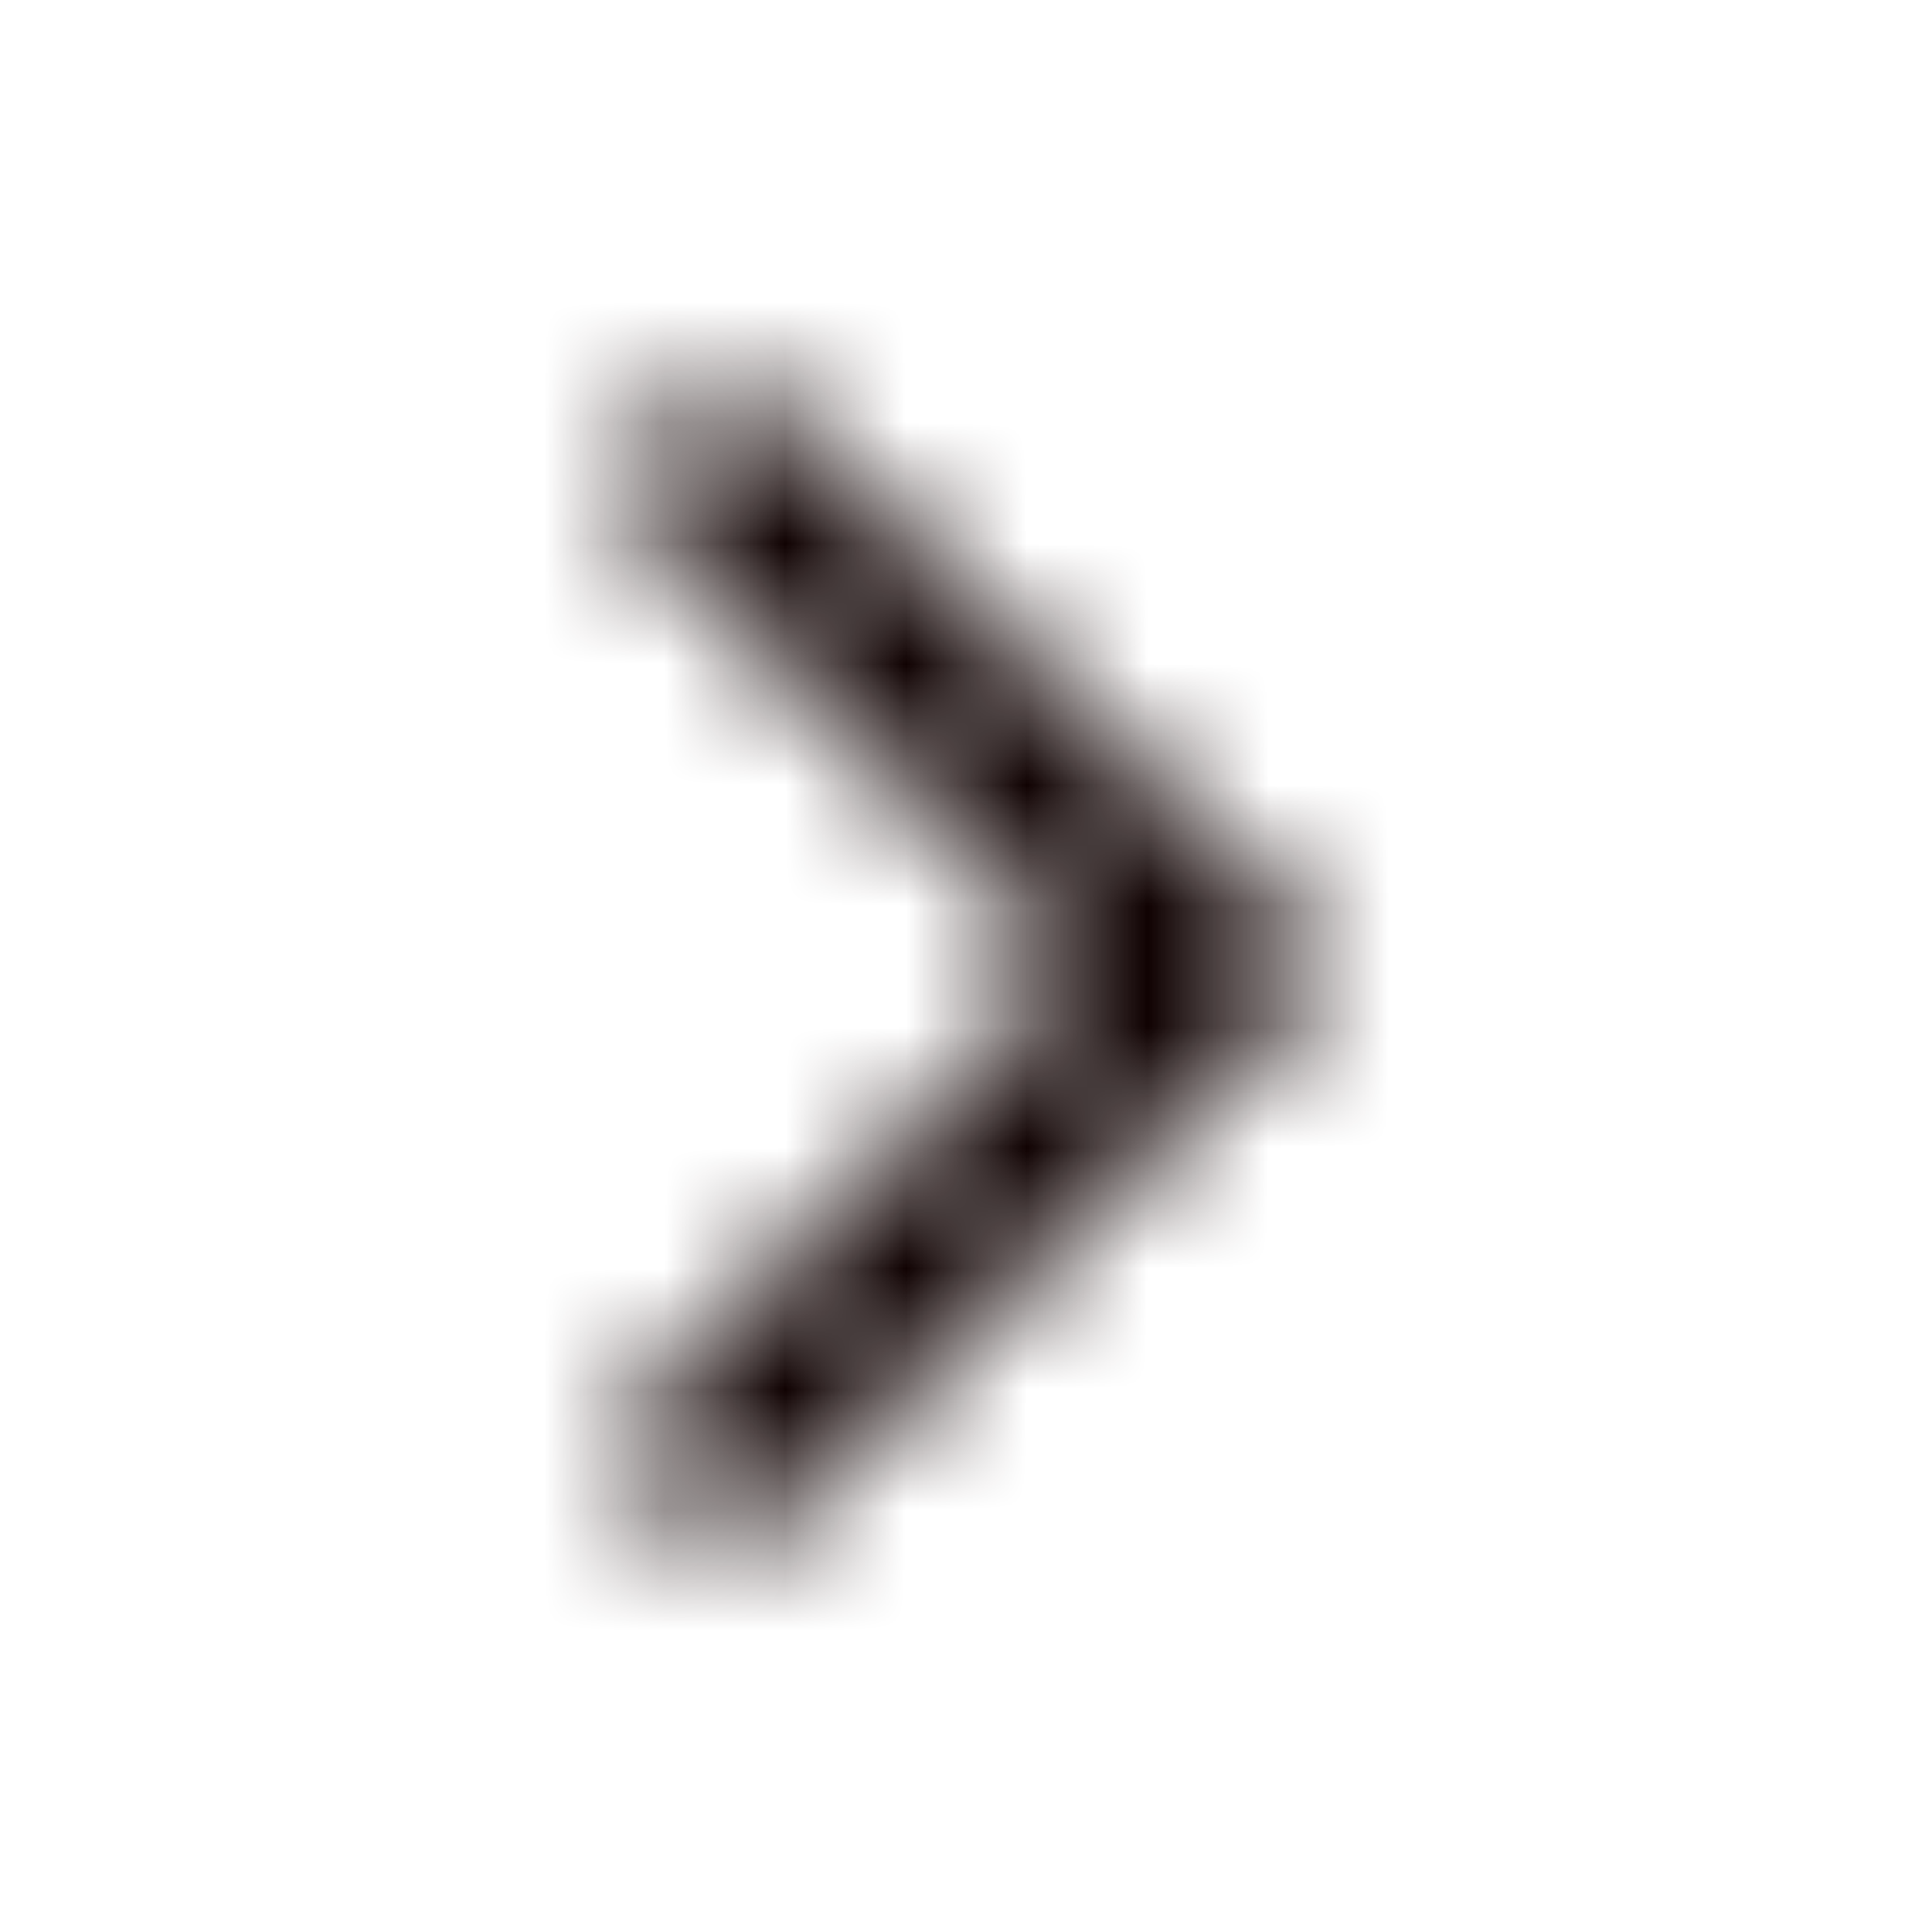 <svg width="16" height="16" viewBox="0 0 16 16" fill="none" xmlns="http://www.w3.org/2000/svg">
<mask id="mask0_86_44" style="mask-type:alpha" maskUnits="userSpaceOnUse" x="0" y="0" width="16" height="16">
<g clip-path="url(#clip0_86_44)">
<g clip-path="url(#clip1_86_44)">
<path d="M6 4L10 8L6 12" stroke="black" stroke-width="1.5" stroke-linecap="round"/>
</g>
</g>
</mask>
<g mask="url(#mask0_86_44)">
<rect width="16" height="16" fill="#100202"/>
</g>
<defs>
<clipPath id="clip0_86_44">
<rect width="16" height="16" fill="white"/>
</clipPath>
<clipPath id="clip1_86_44">
<rect width="16" height="16" fill="white"/>
</clipPath>
</defs>
</svg>
